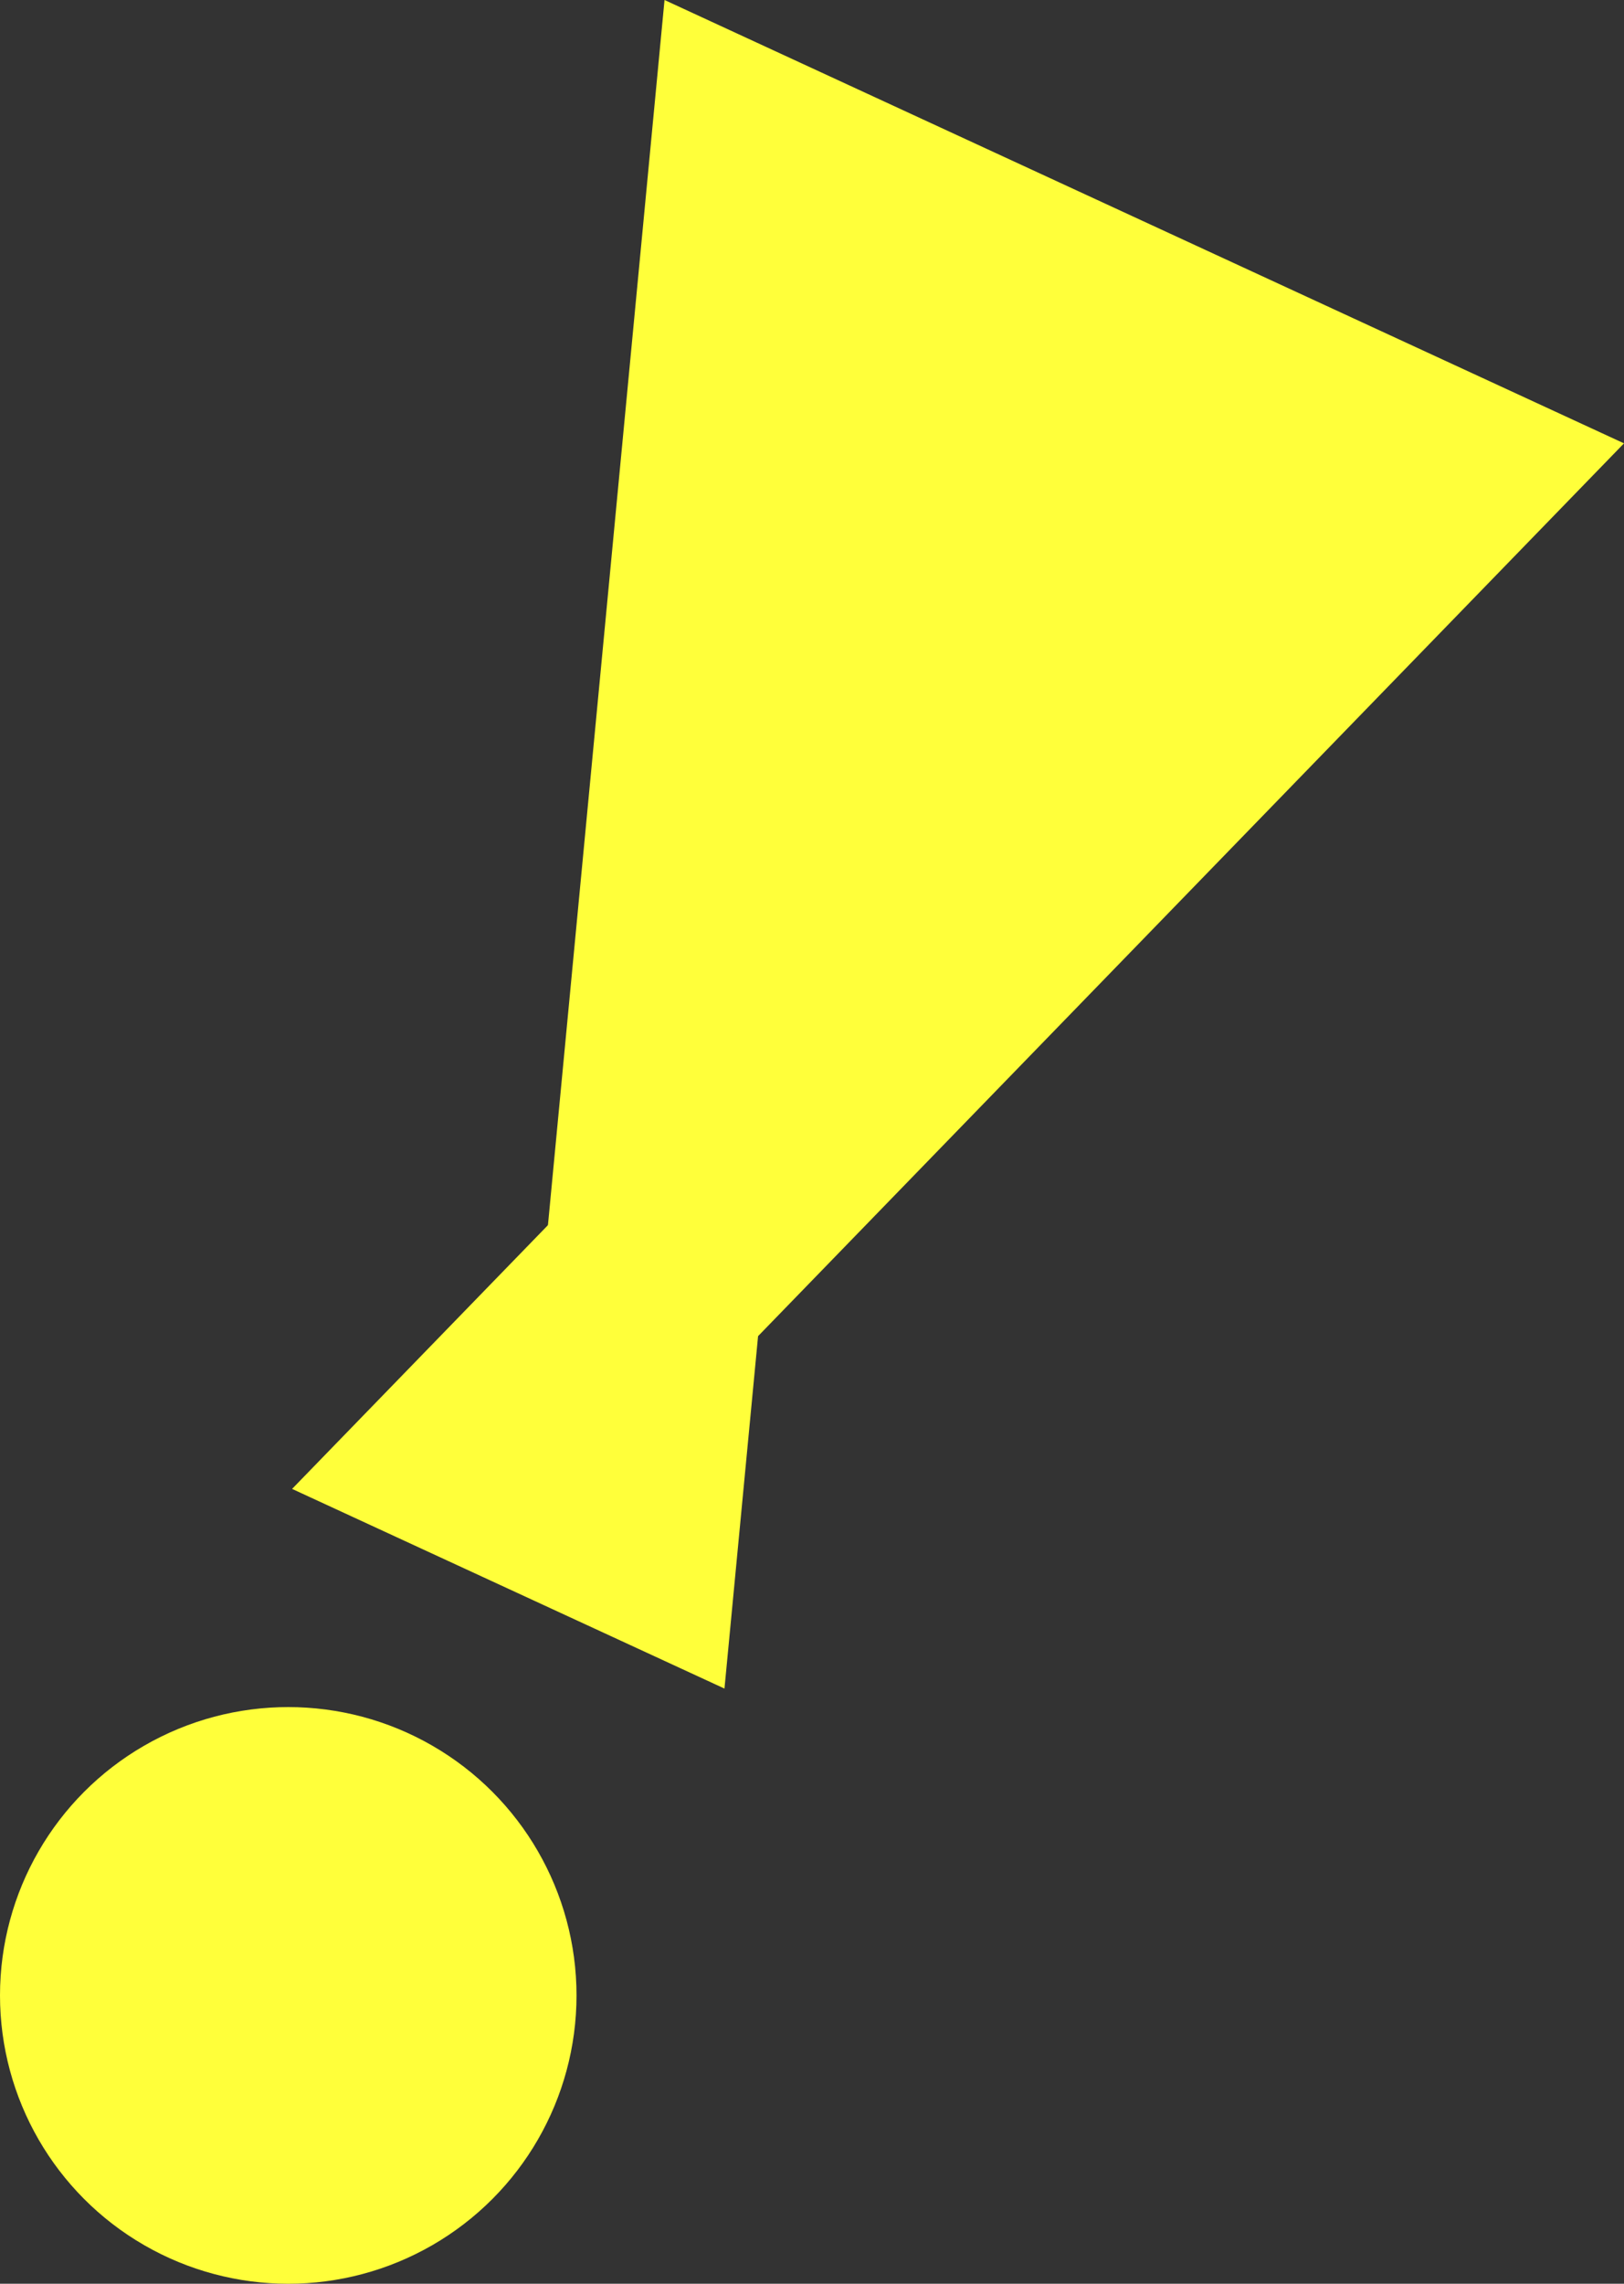 <?xml version="1.0" encoding="UTF-8"?>
<svg id="_レイヤー_2" data-name="レイヤー 2" xmlns="http://www.w3.org/2000/svg" viewBox="0 0 50.93 71.6">
  <rect x="0" y="0" width="50.93" height="71.6" fill="#333333" stroke="none"/>
  <defs>
    <style>
      .cls-1 {
        fill: #ffff3a;
      }
    </style>
  </defs>
  <g id="_レイヤー_2-2" data-name="レイヤー 2">
    <g>
      <circle class="cls-1" cx="9.04" cy="62.56" r="9.04"/>
      <g>
        <polygon class="cls-1" points="50.93 13.9 20.84 0 16.1 49.8 50.93 13.9"/>
        <polygon class="cls-1" points="22.72 52.94 9.16 46.68 24.86 30.5 22.72 52.94"/>
      </g>
    </g>
  </g>
</svg>